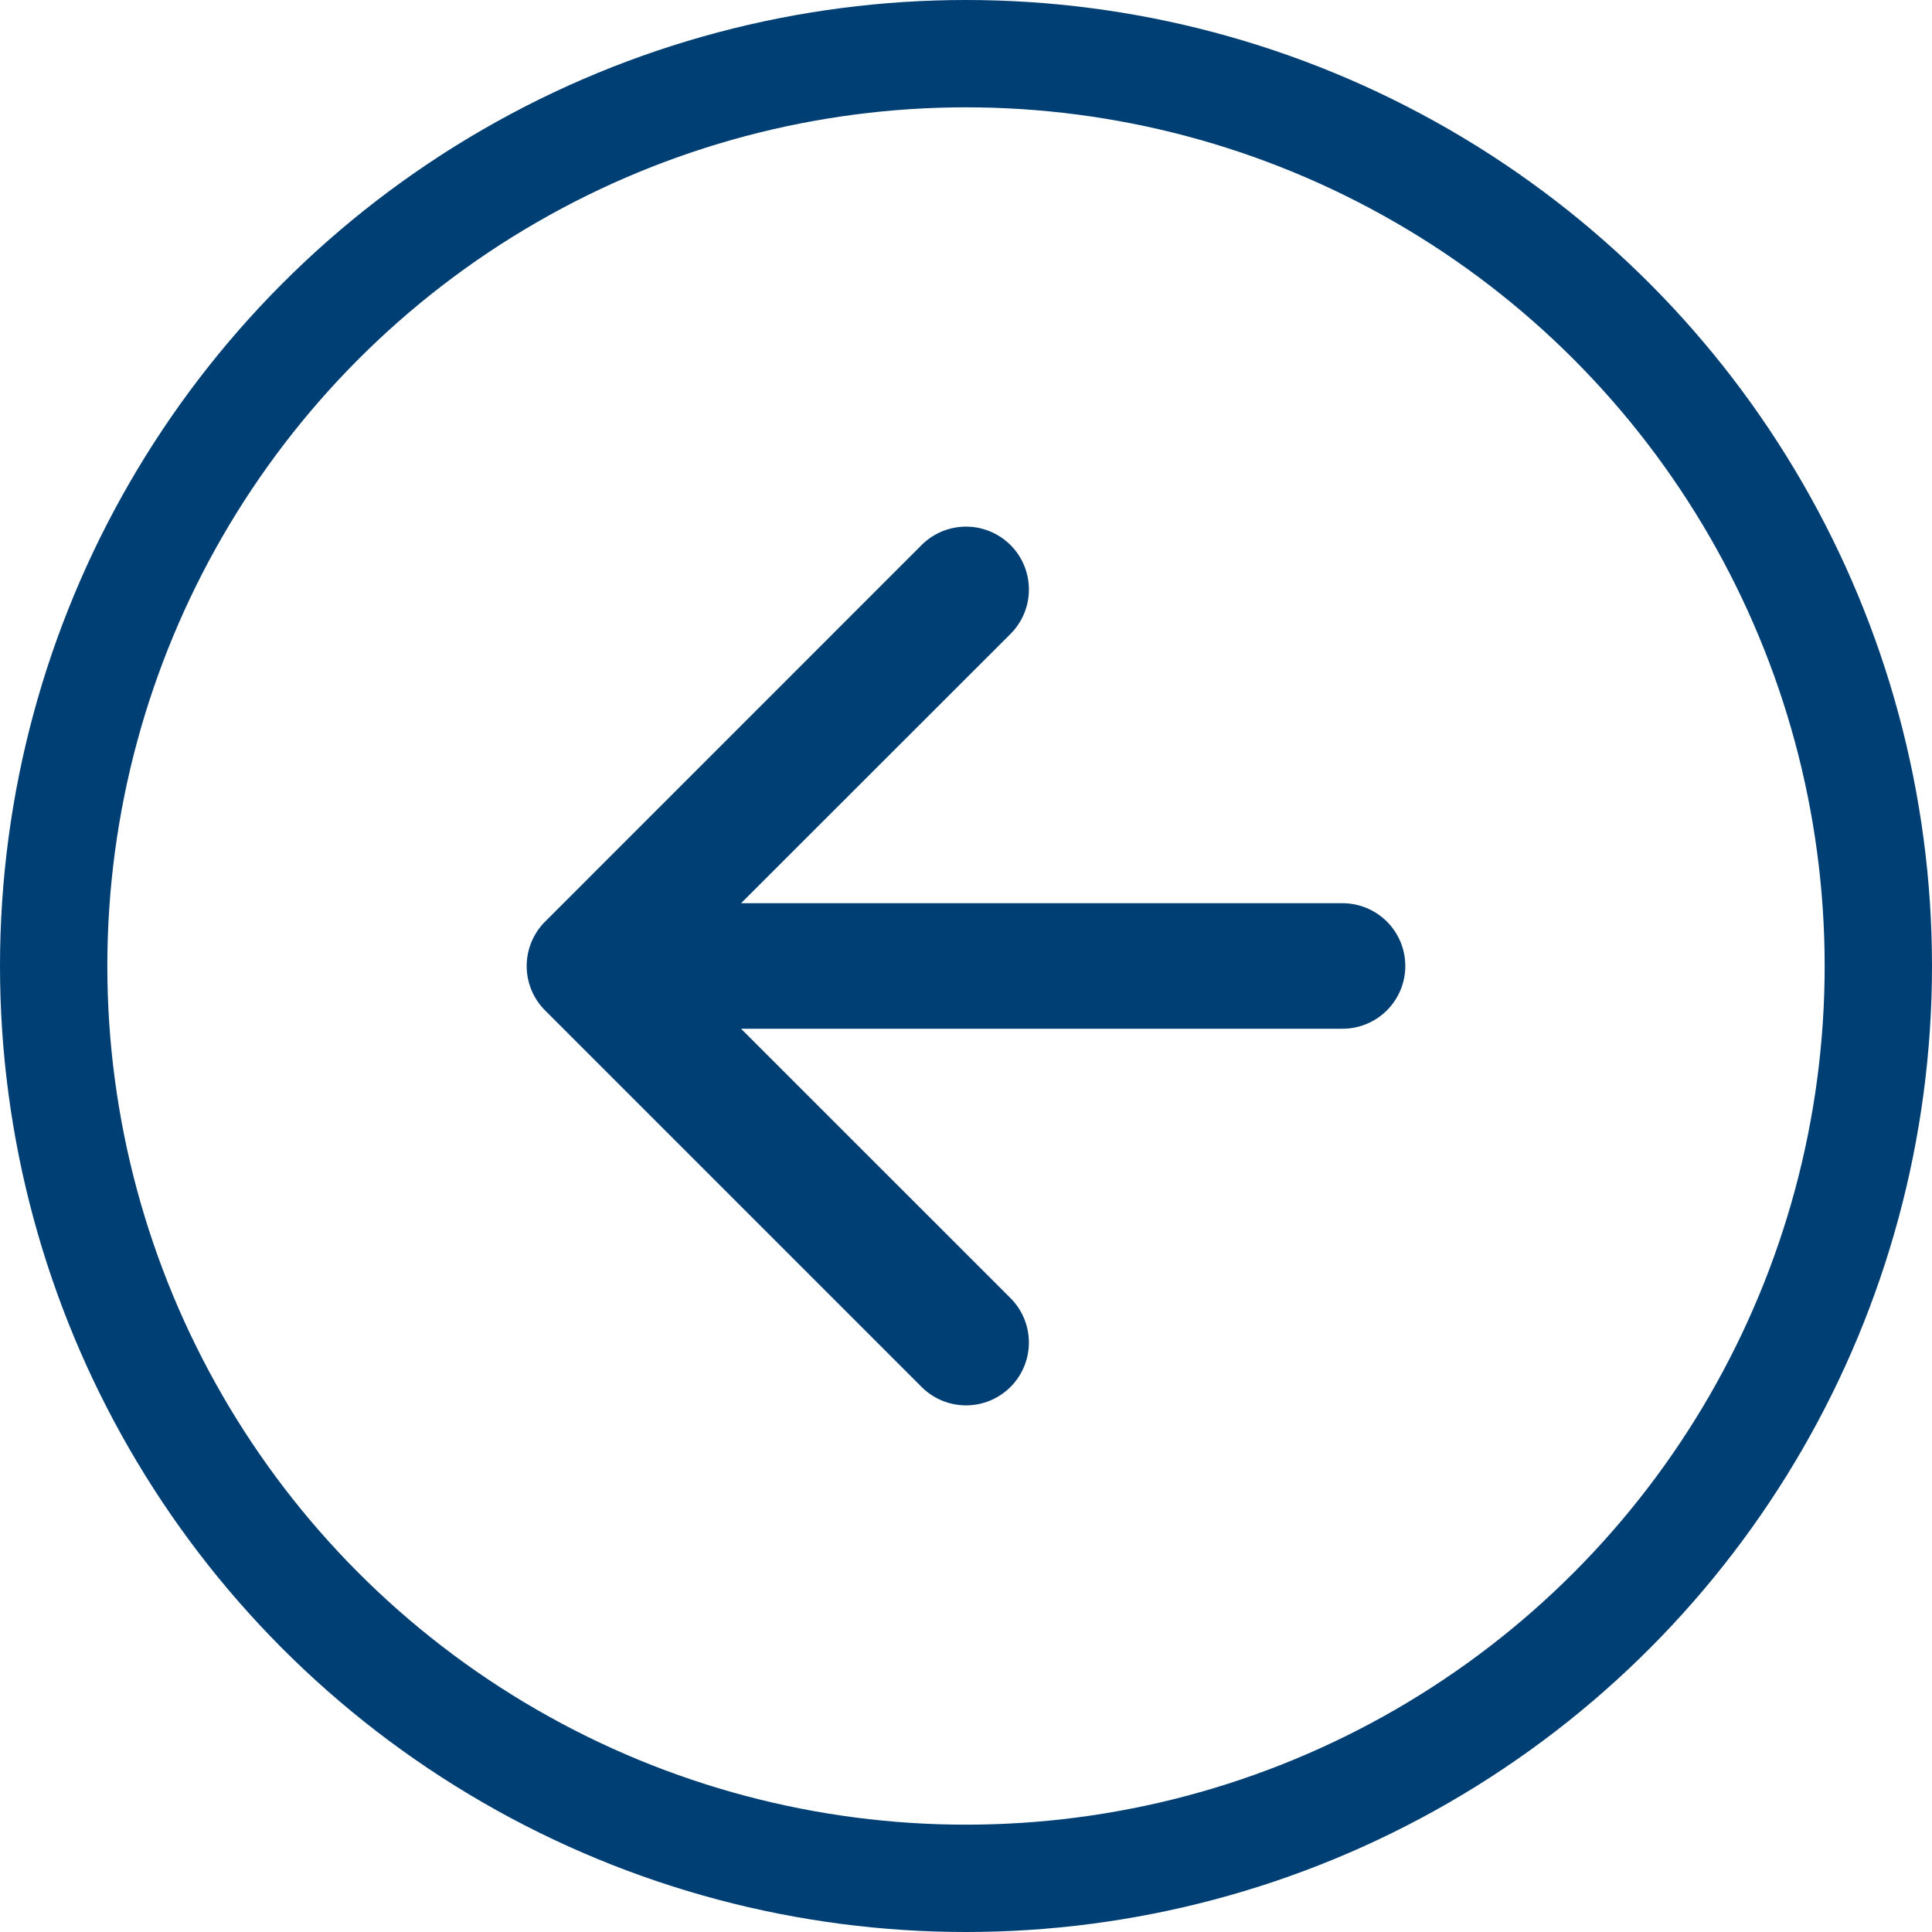 <svg id="Komponente_15_1" data-name="Komponente 15 – 1" xmlns="http://www.w3.org/2000/svg" width="90" height="90" viewBox="0 0 90 90">
  <g id="Ellipse_6" data-name="Ellipse 6" fill="none" stroke="#003f74" stroke-width="5">
    <circle cx="45" cy="45" r="45" stroke="none"/>
    <circle cx="45" cy="45" r="42.5" fill="none"/>
  </g>
  <path id="Vereinigungsmenge_2" data-name="Vereinigungsmenge 2" d="M17.543,2.923v28.02L5,18.392A2.927,2.927,0,1,0,.858,22.531L18.4,40.07a2.923,2.923,0,0,0,4.139,0L40.078,22.531a2.927,2.927,0,0,0-4.14-4.139L23.39,30.943V2.923a2.923,2.923,0,0,0-5.846,0Z" transform="translate(65.464 24.532) rotate(90)" fill="#003f74"/>
</svg>
